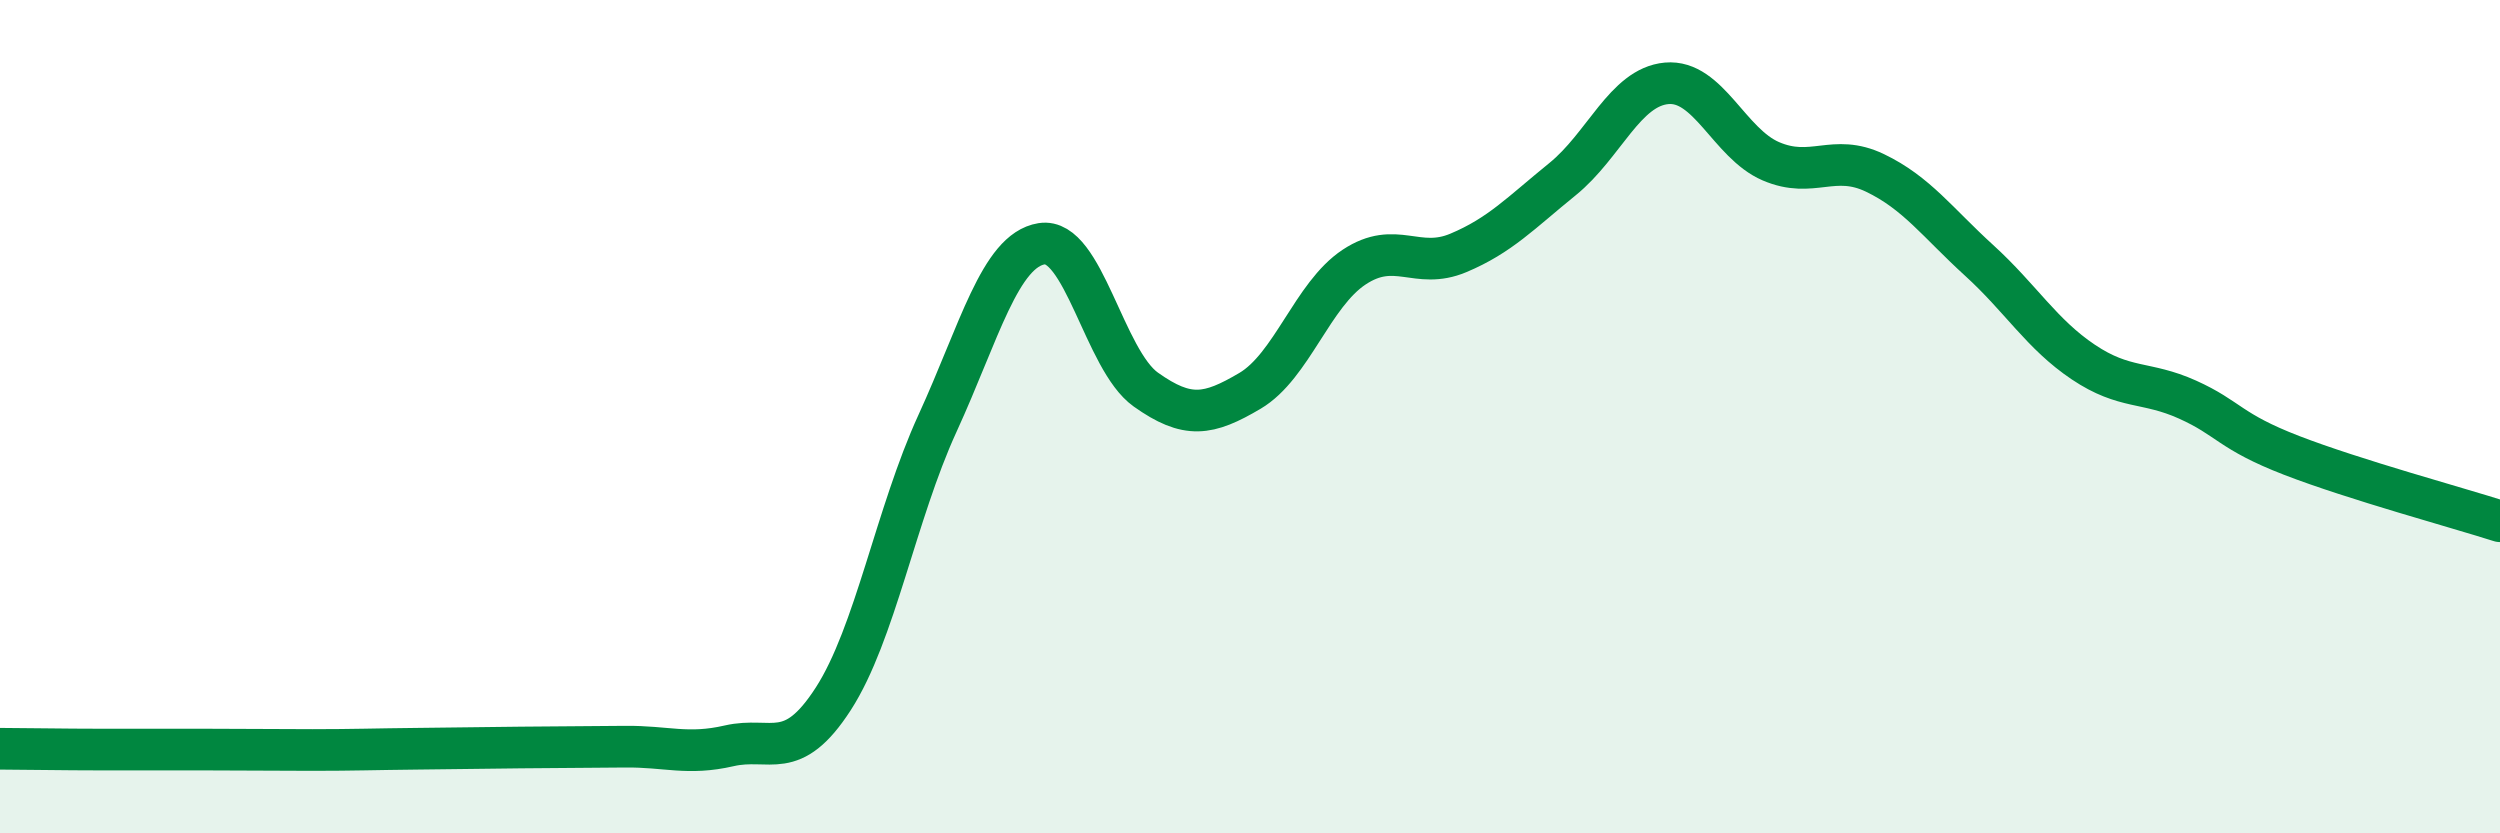 
    <svg width="60" height="20" viewBox="0 0 60 20" xmlns="http://www.w3.org/2000/svg">
      <path
        d="M 0,17.97 C 0.5,17.97 1.5,17.99 2.5,17.99 C 3.5,17.99 4,17.99 5,17.99 C 6,17.99 6.5,18 7.5,18 C 8.5,18 9,17.98 10,17.97 C 11,17.96 11.5,17.95 12.5,17.94 C 13.5,17.93 14,17.93 15,17.92 C 16,17.91 16.5,18.13 17.5,17.9 C 18.5,17.67 19,18.32 20,16.77 C 21,15.22 21.5,12.34 22.5,10.16 C 23.5,7.98 24,6.01 25,5.85 C 26,5.69 26.5,8.64 27.5,9.35 C 28.5,10.06 29,9.97 30,9.38 C 31,8.79 31.5,7.07 32.5,6.41 C 33.5,5.75 34,6.49 35,6.07 C 36,5.65 36.5,5.11 37.5,4.3 C 38.5,3.49 39,2.09 40,2 C 41,1.91 41.5,3.44 42.5,3.87 C 43.5,4.3 44,3.67 45,4.15 C 46,4.63 46.5,5.34 47.5,6.25 C 48.5,7.16 49,8.02 50,8.69 C 51,9.36 51.5,9.14 52.5,9.59 C 53.5,10.04 53.5,10.35 55,10.93 C 56.5,11.51 59,12.19 60,12.51L60 20L0 20Z"
        fill="#008740"
        opacity="0.1"
        stroke-linecap="round"
        stroke-linejoin="round"
      />
      <path
        d="M 0,17.97 C 0.5,17.97 1.5,17.99 2.5,17.99 C 3.5,17.99 4,17.99 5,17.99 C 6,17.99 6.5,18 7.5,18 C 8.5,18 9,17.98 10,17.97 C 11,17.96 11.5,17.95 12.5,17.94 C 13.5,17.93 14,17.93 15,17.92 C 16,17.91 16.5,18.13 17.5,17.9 C 18.5,17.67 19,18.32 20,16.77 C 21,15.22 21.5,12.34 22.5,10.16 C 23.5,7.98 24,6.01 25,5.85 C 26,5.69 26.5,8.64 27.5,9.35 C 28.5,10.06 29,9.97 30,9.38 C 31,8.79 31.5,7.07 32.5,6.41 C 33.5,5.75 34,6.49 35,6.07 C 36,5.65 36.5,5.11 37.5,4.3 C 38.5,3.49 39,2.09 40,2 C 41,1.91 41.5,3.44 42.5,3.87 C 43.5,4.3 44,3.67 45,4.15 C 46,4.63 46.5,5.34 47.5,6.25 C 48.5,7.16 49,8.02 50,8.69 C 51,9.36 51.5,9.14 52.5,9.59 C 53.5,10.04 53.5,10.35 55,10.93 C 56.5,11.51 59,12.19 60,12.51"
        stroke="#008740"
        stroke-width="1"
        fill="none"
        stroke-linecap="round"
        stroke-linejoin="round"
      />
    </svg>
  